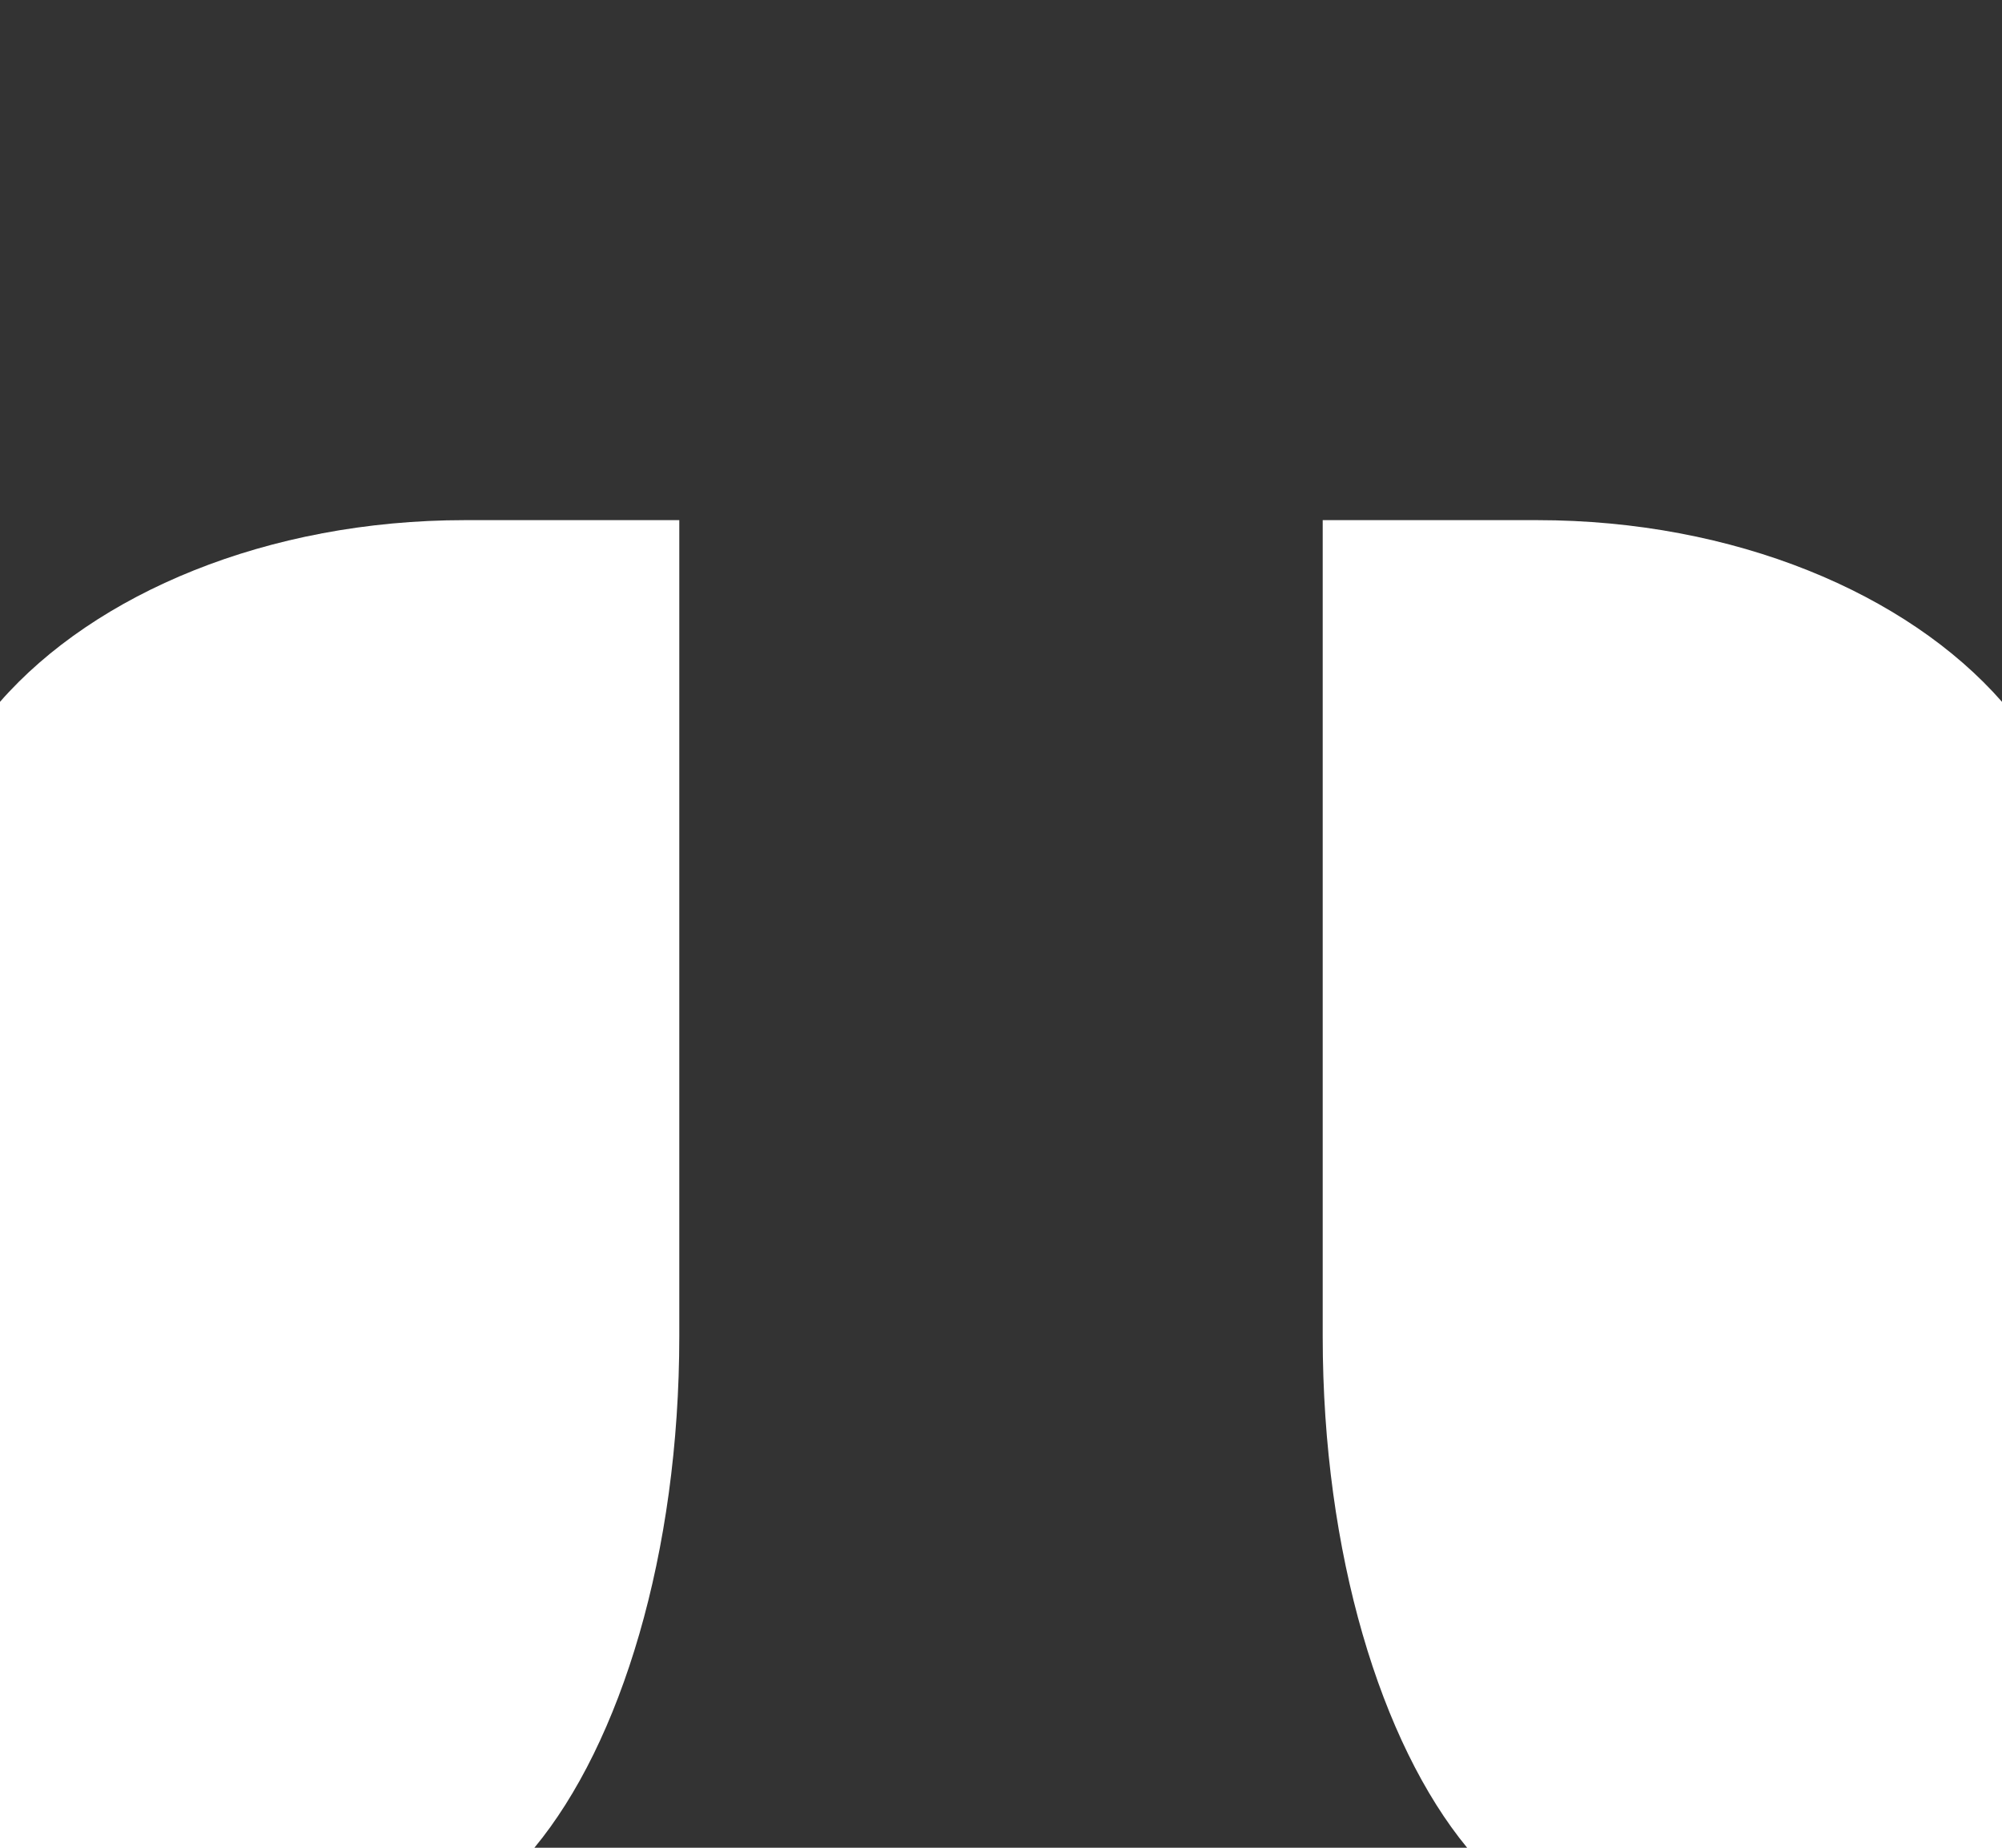 <svg width="13" height="12" viewBox="0 0 13 12" fill="none" xmlns="http://www.w3.org/2000/svg">
<path fill-rule="evenodd" clip-rule="evenodd" d="M0 0V4.558C0.616 3.854 1.737 3.378 3.019 3.378H4.411V8.677C4.411 10.087 4.032 11.321 3.47 12H9.527C8.967 11.32 8.589 10.088 8.589 8.68V3.378H9.981C11.263 3.378 12.383 3.854 13 4.558V0H0Z" fill="#333333"/>
</svg>

